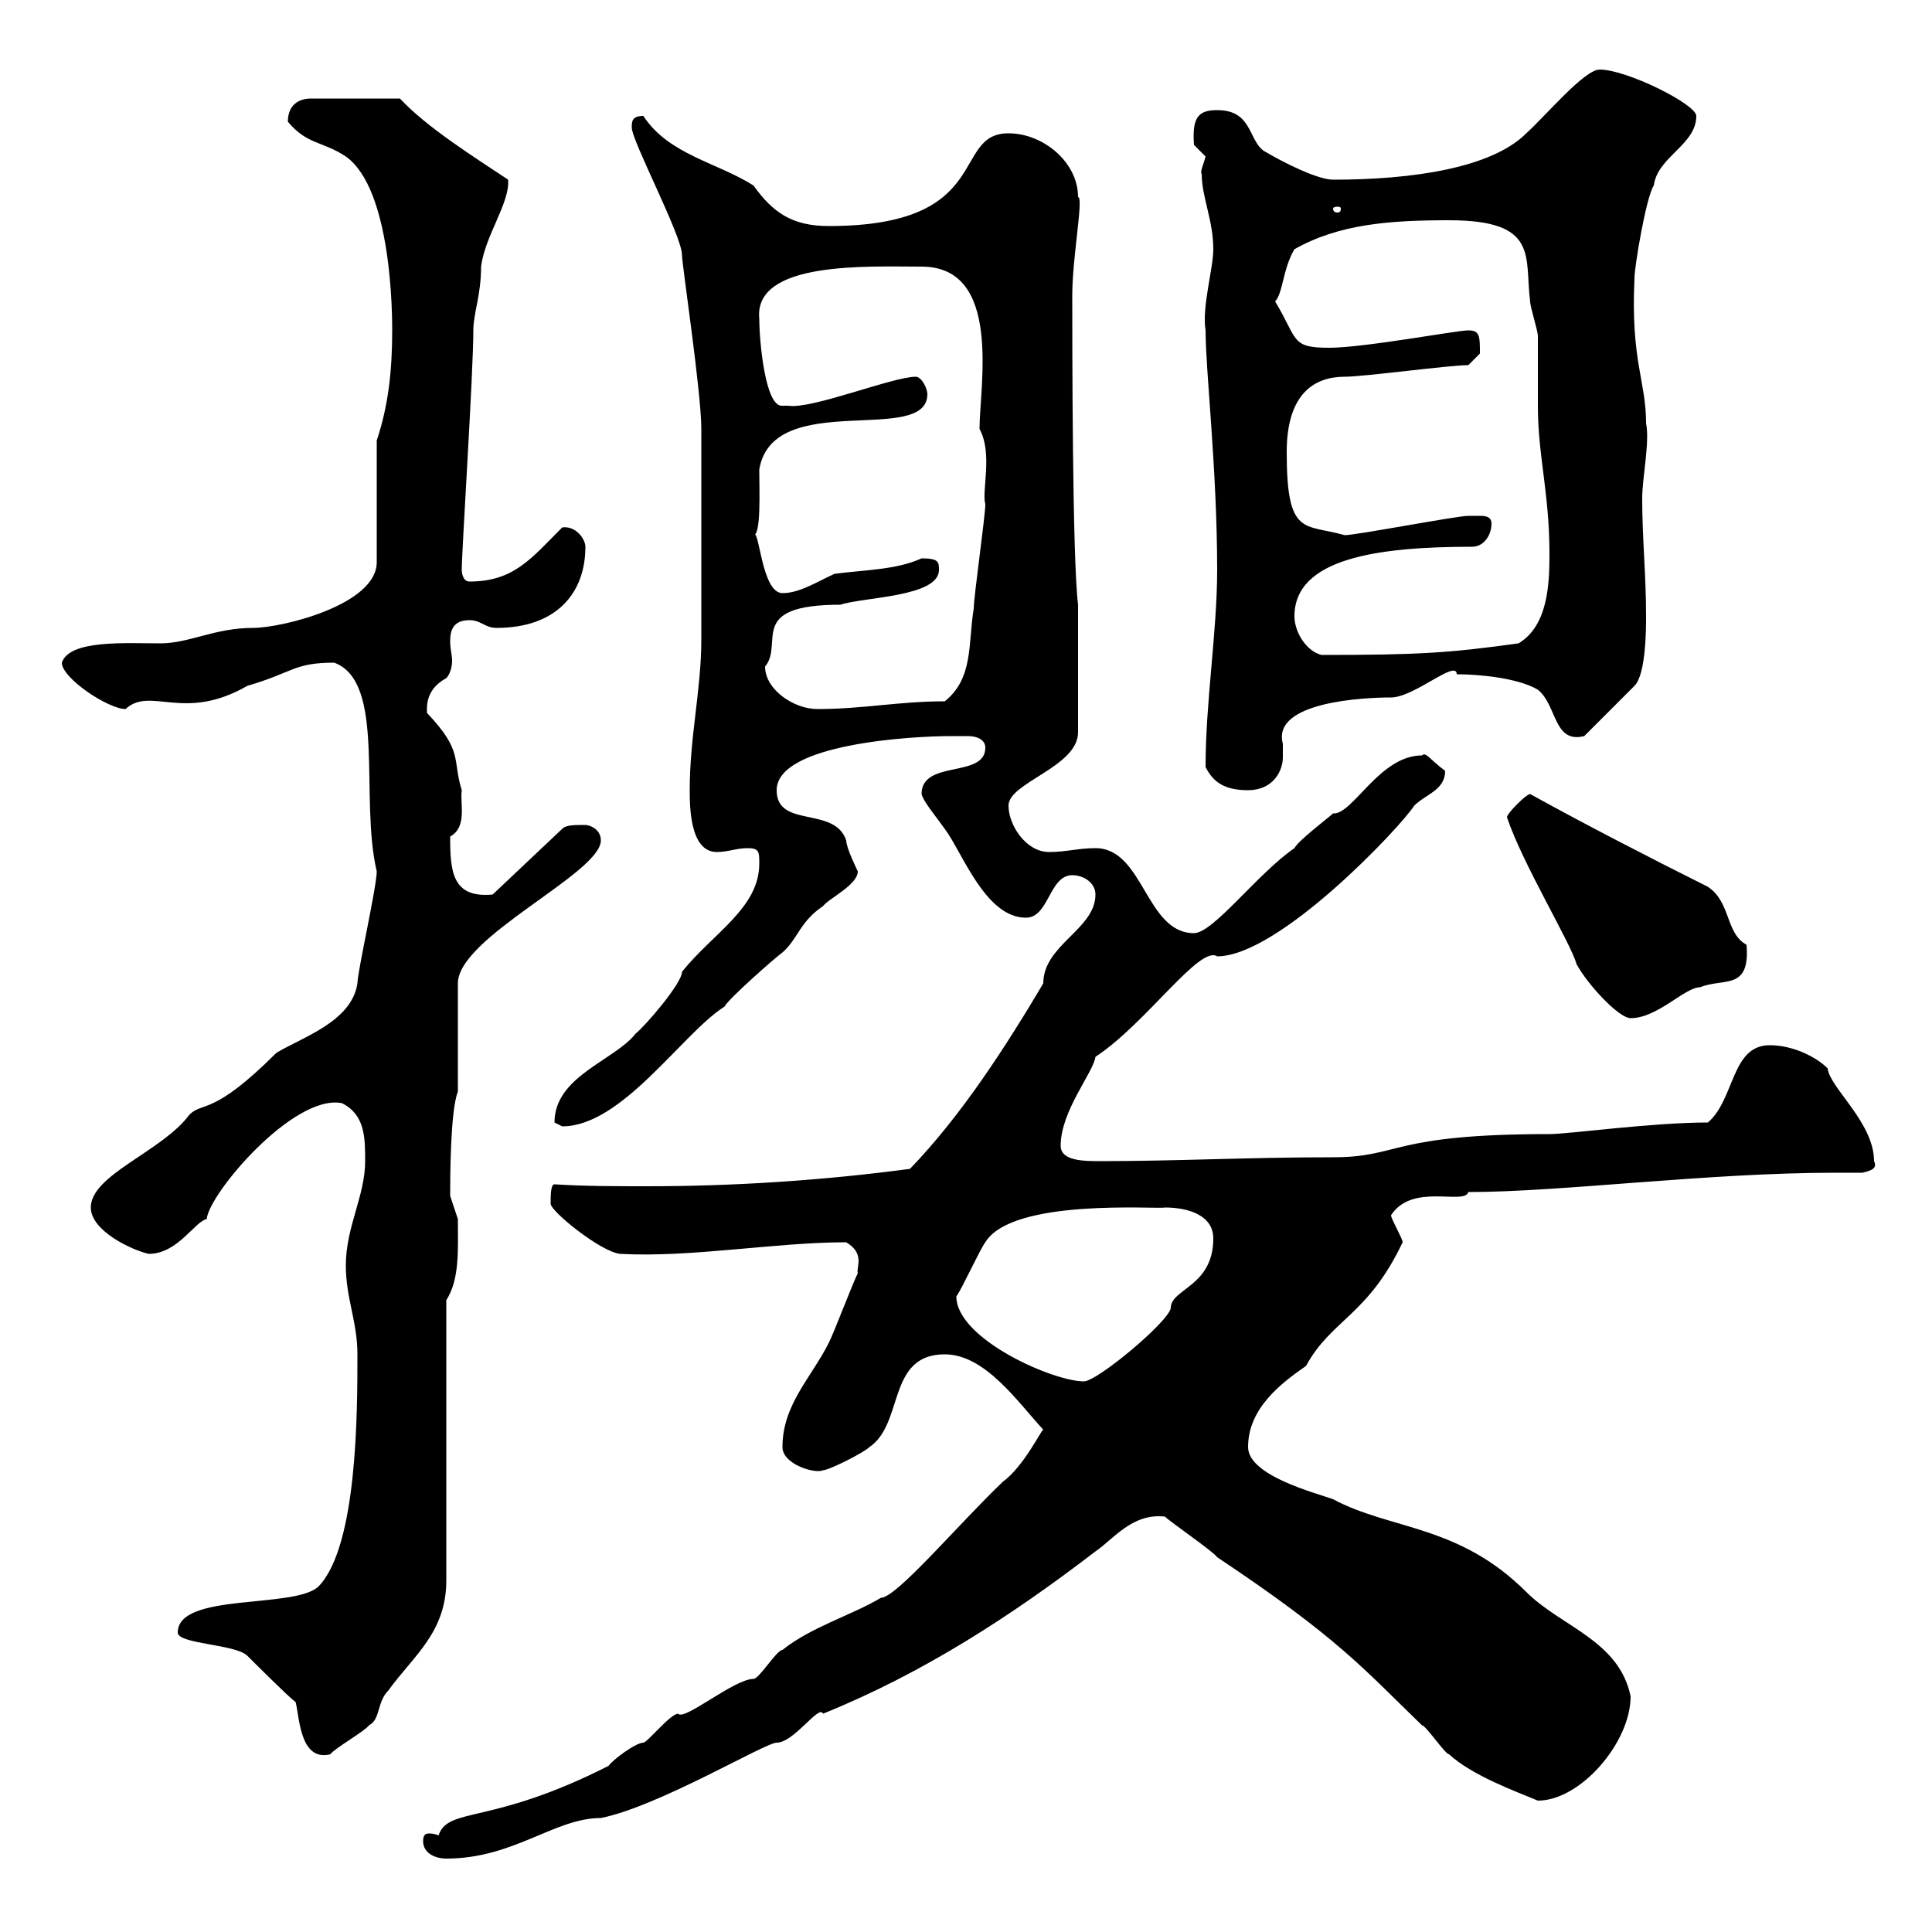 <svg xmlns="http://www.w3.org/2000/svg" xmlns:xlink="http://www.w3.org/1999/xlink" width="300" height="300"><path d="M65.70 285.90C65.70 287.70 67.50 288.60 69.30 288.60C79.80 288.60 86.10 282.30 93.30 282.30C102.30 280.50 118.80 270.60 120.60 270.60C123.30 270.60 127.20 264.60 127.80 266.10C143.40 259.80 157.20 250.80 170.10 240.90C172.80 239.10 175.80 234.90 180.90 235.50C181.80 236.40 188.40 240.90 189 241.80C207.90 254.40 211.80 259.20 220.80 267.90C221.40 267.90 224.40 272.40 225 272.40C228.60 275.70 235.20 278.10 238.80 279.60C245.40 279.60 253.20 270.60 253.20 263.40C251.40 254.70 242.40 252.60 237 247.20C226.50 236.70 216 237.60 207 232.80C204.60 231.90 193.80 229.20 193.80 224.70C193.80 218.70 198.90 214.80 202.80 212.10C206.70 204.90 212.40 204.30 217.80 192.90C217.80 192.30 216 189.30 216 188.70C219.30 183.60 227.40 187.20 228 185.10C242.40 185.10 265.20 182.10 285 182.10C286.20 182.10 287.70 182.10 289.20 182.10C290.40 181.80 291.60 181.50 291 180.30C291 174.30 284.10 168.90 283.80 165.90C282 164.10 278.40 162.30 274.80 162.30C268.80 162.30 269.40 170.70 265.20 174.30C256.50 174.30 243.60 176.10 240.60 176.10C215.70 176.10 217.50 179.70 207 179.70C193.80 179.70 182.70 180.30 171 180.30C168.30 180.30 164.70 180.30 164.70 177.90C164.70 172.50 169.80 166.50 170.10 164.10C177.90 159 186.30 146.70 189 148.50C198.60 148.50 217.50 128.40 219.60 125.10C221.40 123.30 224.40 122.70 224.40 119.70C222 117.90 221.40 116.70 220.80 117.30C214.20 117.30 210 126.60 207 126.30C206.40 126.90 201.60 130.50 201 131.70C195.30 135.60 188.40 144.90 185.40 144.90C177.90 144.90 177.60 131.70 170.10 131.70C167.40 131.70 165.60 132.30 162.90 132.30C159.30 132.30 156.60 128.10 156.60 125.10C156.60 121.50 167.40 119.10 167.40 113.70L167.40 93.90C166.50 86.70 166.50 53.10 166.50 45.90C166.50 39.90 168.30 30.60 167.40 30.60C167.40 25.20 162 20.70 156.60 20.70C147.60 20.70 154.50 35.10 128.70 35.10C123 35.10 120 33 117 28.80C111.30 25.20 103.80 24 99.90 18C98.10 18 98.10 18.90 98.10 19.80C98.10 21.90 105.90 36.60 105.90 39.60C105.90 41.10 108.90 60.90 108.90 66.60C108.90 74.10 108.90 92.40 108.90 99.30C108.90 107.10 107.10 114.30 107.10 122.70C107.10 125.10 107.10 132.30 111.30 132.30C113.10 132.30 114.30 131.70 116.10 131.70C117.90 131.70 117.90 132.30 117.90 134.10C117.90 141 110.70 144.90 105.90 150.90C105.90 152.70 100.20 159.30 98.70 160.50C95.40 164.70 86.10 167.10 86.10 174.30C86.10 174.30 87.30 174.90 87.30 174.90C96.60 174.90 105.90 160.50 112.50 156.30C113.10 155.10 120.60 148.50 121.50 147.90C123.90 145.80 124.20 143.10 127.80 140.70C128.70 139.50 133.20 137.40 133.20 135.30C133.20 135.30 131.40 131.70 131.40 130.50C129.60 125.10 120.60 128.70 120.60 122.70C120.60 115.50 141.60 114.30 147.60 114.30C148.50 114.30 149.10 114.30 150.30 114.30C151.80 114.30 153 114.90 153 116.10C153 120.90 143.10 117.90 143.10 123.30C143.40 124.50 145.20 126.60 146.70 128.70C149.40 132.30 153 142.50 159.30 142.50C162.90 142.50 162.90 135.90 166.50 135.90C168.30 135.90 170.10 137.10 170.10 138.90C170.10 144.30 162 146.70 162 152.70C156.30 162.30 149.40 173.10 141.30 181.50C127.80 183.30 114 184.20 100.50 184.20C95.40 184.20 90.90 184.20 86.10 183.90C85.50 183.90 85.50 185.70 85.50 186.90C85.50 188.10 93.30 194.40 96.30 194.70C107.40 195.30 120.30 192.90 131.40 192.90C134.40 194.70 132.90 196.80 133.20 197.70C132.30 199.50 129.60 206.70 128.70 208.50C126 213.90 121.50 218.10 121.50 224.70C121.50 227.40 126.60 228.90 127.80 228.30C128.70 228.30 134.10 225.60 135 224.70C140.40 221.10 137.70 210.30 146.70 210.30C153 210.30 158.10 217.80 162 222C161.70 222 159 227.70 155.70 230.10C148.80 236.70 139.20 248.10 136.80 248.10C132.30 250.80 126 252.60 121.50 256.20C120.60 256.20 117.90 260.70 117 260.70C114 260.70 106.20 267.30 105.30 266.10C104.10 266.10 100.50 270.60 99.90 270.60C98.70 270.60 95.10 273.30 94.50 274.20C76.20 283.50 69.60 280.50 68.10 285C68.10 285 67.50 284.70 66.60 284.70C66 284.70 65.70 285 65.70 285.90ZM45.90 264.30C46.50 266.40 46.50 273.60 51.30 272.40C51.90 271.50 56.70 268.80 57.30 267.90C59.10 267 58.50 264.30 60.30 262.50C64.20 257.10 69.30 253.50 69.30 245.40L69.30 201.90C71.40 198.60 71.10 194.10 71.10 189.30C71.10 189.30 69.90 185.70 69.90 185.70C69.90 183.30 69.90 172.50 71.10 169.50L71.10 152.70C71.10 145.50 93.30 135.60 93.30 130.50C93.30 128.70 91.50 128.10 90.90 128.10C89.10 128.10 87.90 128.10 87.30 128.70L76.50 138.90C70.20 139.50 69.90 135.30 69.90 129.90C72.60 128.40 71.40 124.80 71.70 122.70C70.20 117.90 72 116.70 66.30 110.70C66.30 109.80 66 107.10 69.30 105.30C69.90 104.70 70.20 103.50 70.20 102.60C70.20 101.70 69.90 100.80 69.90 99.60C69.90 98.10 70.20 96.30 72.90 96.30C74.70 96.30 75.30 97.50 77.10 97.50C86.40 97.50 90.90 92.10 90.90 84.90C90.90 83.70 89.40 81.60 87.30 81.90C82.50 86.70 79.80 90.30 72.90 90.30C71.70 90.30 71.70 88.50 71.70 88.50C71.70 85.50 73.50 57.90 73.50 51.30C73.50 48.60 74.70 45.90 74.70 41.40C75.30 36.60 79.20 31.50 78.90 27.90C73.50 24.30 66.30 19.80 62.10 15.30L48.30 15.30C46.50 15.30 44.70 16.20 44.70 18.90C47.70 22.50 50.10 21.90 53.70 24.30C60.90 29.40 60.90 49.20 60.90 51.30C60.90 57.60 60.30 63 58.50 68.40L58.50 87.30C58.50 93.90 43.80 97.50 39.30 97.50C33.30 97.50 29.40 99.90 24.90 99.90C19.50 99.90 10.80 99.30 9.60 102.90C9.60 105.30 16.80 110.10 19.50 110.10C23.40 106.50 28.50 112.20 38.40 106.50C45.60 104.40 45.60 102.90 51.90 102.90C60 105.90 55.80 123.90 58.50 135.30C58.50 137.70 55.50 150.90 55.50 152.70C54.60 158.70 46.80 161.10 42.90 163.50C33 173.40 31.50 171 29.40 173.10C25.20 178.80 14.10 182.40 14.10 187.50C14.10 191.10 20.40 194.10 23.10 194.70C27.60 194.70 30.30 189.60 32.10 189.30C32.40 185.40 45.60 169.80 53.10 171.30C56.70 173.10 56.70 176.70 56.70 180.30C56.70 185.70 53.70 190.50 53.70 196.50C53.70 201.60 55.50 205.20 55.50 210.30C55.50 219.30 55.50 240 49.50 246.30C45.90 249.90 27.60 247.20 27.60 253.50C27.60 255.30 36.60 255.30 38.40 257.10C39.30 258 44.70 263.40 45.90 264.30ZM148.50 201.30C149.40 200.10 152.10 194.10 153 192.90C157.20 186 179.70 187.80 180.90 187.50C184.50 187.50 188.40 188.70 188.40 192.30C188.40 199.80 181.80 200.10 181.80 203.10C181.50 205.20 170.40 214.50 168.30 214.50C163.50 214.50 148.50 207.90 148.50 201.30ZM234 126.90C236.40 134.10 243.90 146.40 244.80 149.70C246.60 153 251.40 158.10 253.20 158.10C257.40 158.10 261.60 153.30 264 153.30C267.60 151.80 271.80 153.90 271.20 146.70C267.90 144.90 268.80 140.10 265.20 137.70C256.20 133.20 246.30 128.10 237.60 123.30C237 123.30 234 126.30 234 126.90ZM187.20 119.10C188.40 121.50 190.20 122.70 193.80 122.70C197.70 122.70 199.20 119.70 199.20 117.60C199.20 116.70 199.20 115.80 199.20 115.50C197.40 108.90 212.10 108.30 216 108.30C219.60 108.30 226.20 102.30 226.20 104.70C229.80 104.70 235.80 105.30 238.80 107.10C241.80 109.50 241.20 115.50 246 114.30L253.80 106.50C255.60 104.70 255.60 97.50 255.60 95.70C255.60 89.10 255 83.70 255 77.40C255 74.10 256.20 68.70 255.60 65.70C255.60 59.10 253.20 56.10 253.80 43.20C253.80 41.40 255.60 30.60 256.80 28.80C257.40 24.30 263.40 22.50 263.40 18C263.40 16.20 252.60 10.80 248.40 10.80C246 10.80 240 18 237 20.70C231.60 26.10 219.30 27.90 207 27.90C204.60 27.90 199.20 25.20 196.20 23.40C193.80 21.60 194.40 17.10 189 17.10C186 17.10 185.10 18.30 185.40 22.50C185.40 22.50 187.20 24.30 187.20 24.30C186.90 25.50 186.30 26.70 186.60 27C186.60 30.60 188.40 34.20 188.40 38.70C188.40 41.70 186.60 47.70 187.20 51.30C187.20 57.60 189 72.90 189 88.50C189 98.10 187.20 108.90 187.20 119.10ZM118.80 103.50C121.80 99.90 115.80 93.90 130.50 93.90C134.10 92.70 145.80 92.70 145.80 88.50C145.80 87.30 145.80 86.70 143.10 86.70C139.20 88.50 134.10 88.50 129.60 89.10C126.90 90.30 124.20 92.10 121.50 92.10C118.20 92.10 117.90 81.60 117 83.10C118.20 83.10 117.90 76.20 117.90 72.90C120 60.30 144 69.30 144 61.20C144 60.30 143.10 58.50 142.20 58.50C138.60 58.50 126 63.60 122.40 63C122.40 63 122.40 63 121.50 63C118.80 63.30 117.90 52.80 117.90 49.50C117 40.50 134.70 41.40 143.10 41.40C155.70 41.40 152.10 60 152.10 66.60C154.20 70.50 152.40 76.20 153 78.30C153 80.10 151.20 92.70 151.20 94.50C150.30 99.90 151.20 105.30 146.70 108.90C139.50 108.90 134.10 110.10 126.90 110.10C123.30 110.10 118.80 107.10 118.80 103.50ZM201 95.70C201 86.70 213.90 84.90 228.60 84.90C230.40 84.90 231.60 83.10 231.60 81.30C231.60 80.10 230.40 80.10 229.80 80.10C228.60 80.10 228 80.10 228 80.10C226.20 80.10 210.60 83.10 208.80 83.10C202.50 81.30 199.80 83.40 199.80 70.20C199.80 60.90 204.30 58.50 208.80 58.50C211.80 58.50 225 56.70 228 56.70C228 56.70 229.80 54.90 229.80 54.90C229.80 52.20 229.80 51.30 228 51.30C226.20 51.30 211.80 54 206.40 54C200.40 54 201.60 52.80 198 46.80C199.20 45.60 199.20 41.70 201 38.70C207.90 34.80 215.70 34.20 225 34.20C239.10 34.20 236.70 39.90 237.60 46.80C237.60 47.70 238.80 51.30 238.80 52.20C238.80 53.10 238.80 62.10 238.80 63C238.80 70.80 240.60 76.50 240.60 86.10C240.60 90.90 240.30 97.20 235.80 99.90C225 101.40 220.20 101.70 205.20 101.70C202.80 101.10 201 98.10 201 95.70ZM208.20 32.40C208.20 33 207.90 33 207.60 33C207.60 33 207 33 207 32.40C207 32.10 207.60 32.10 207.60 32.10C207.90 32.10 208.20 32.10 208.20 32.40Z"/></svg>